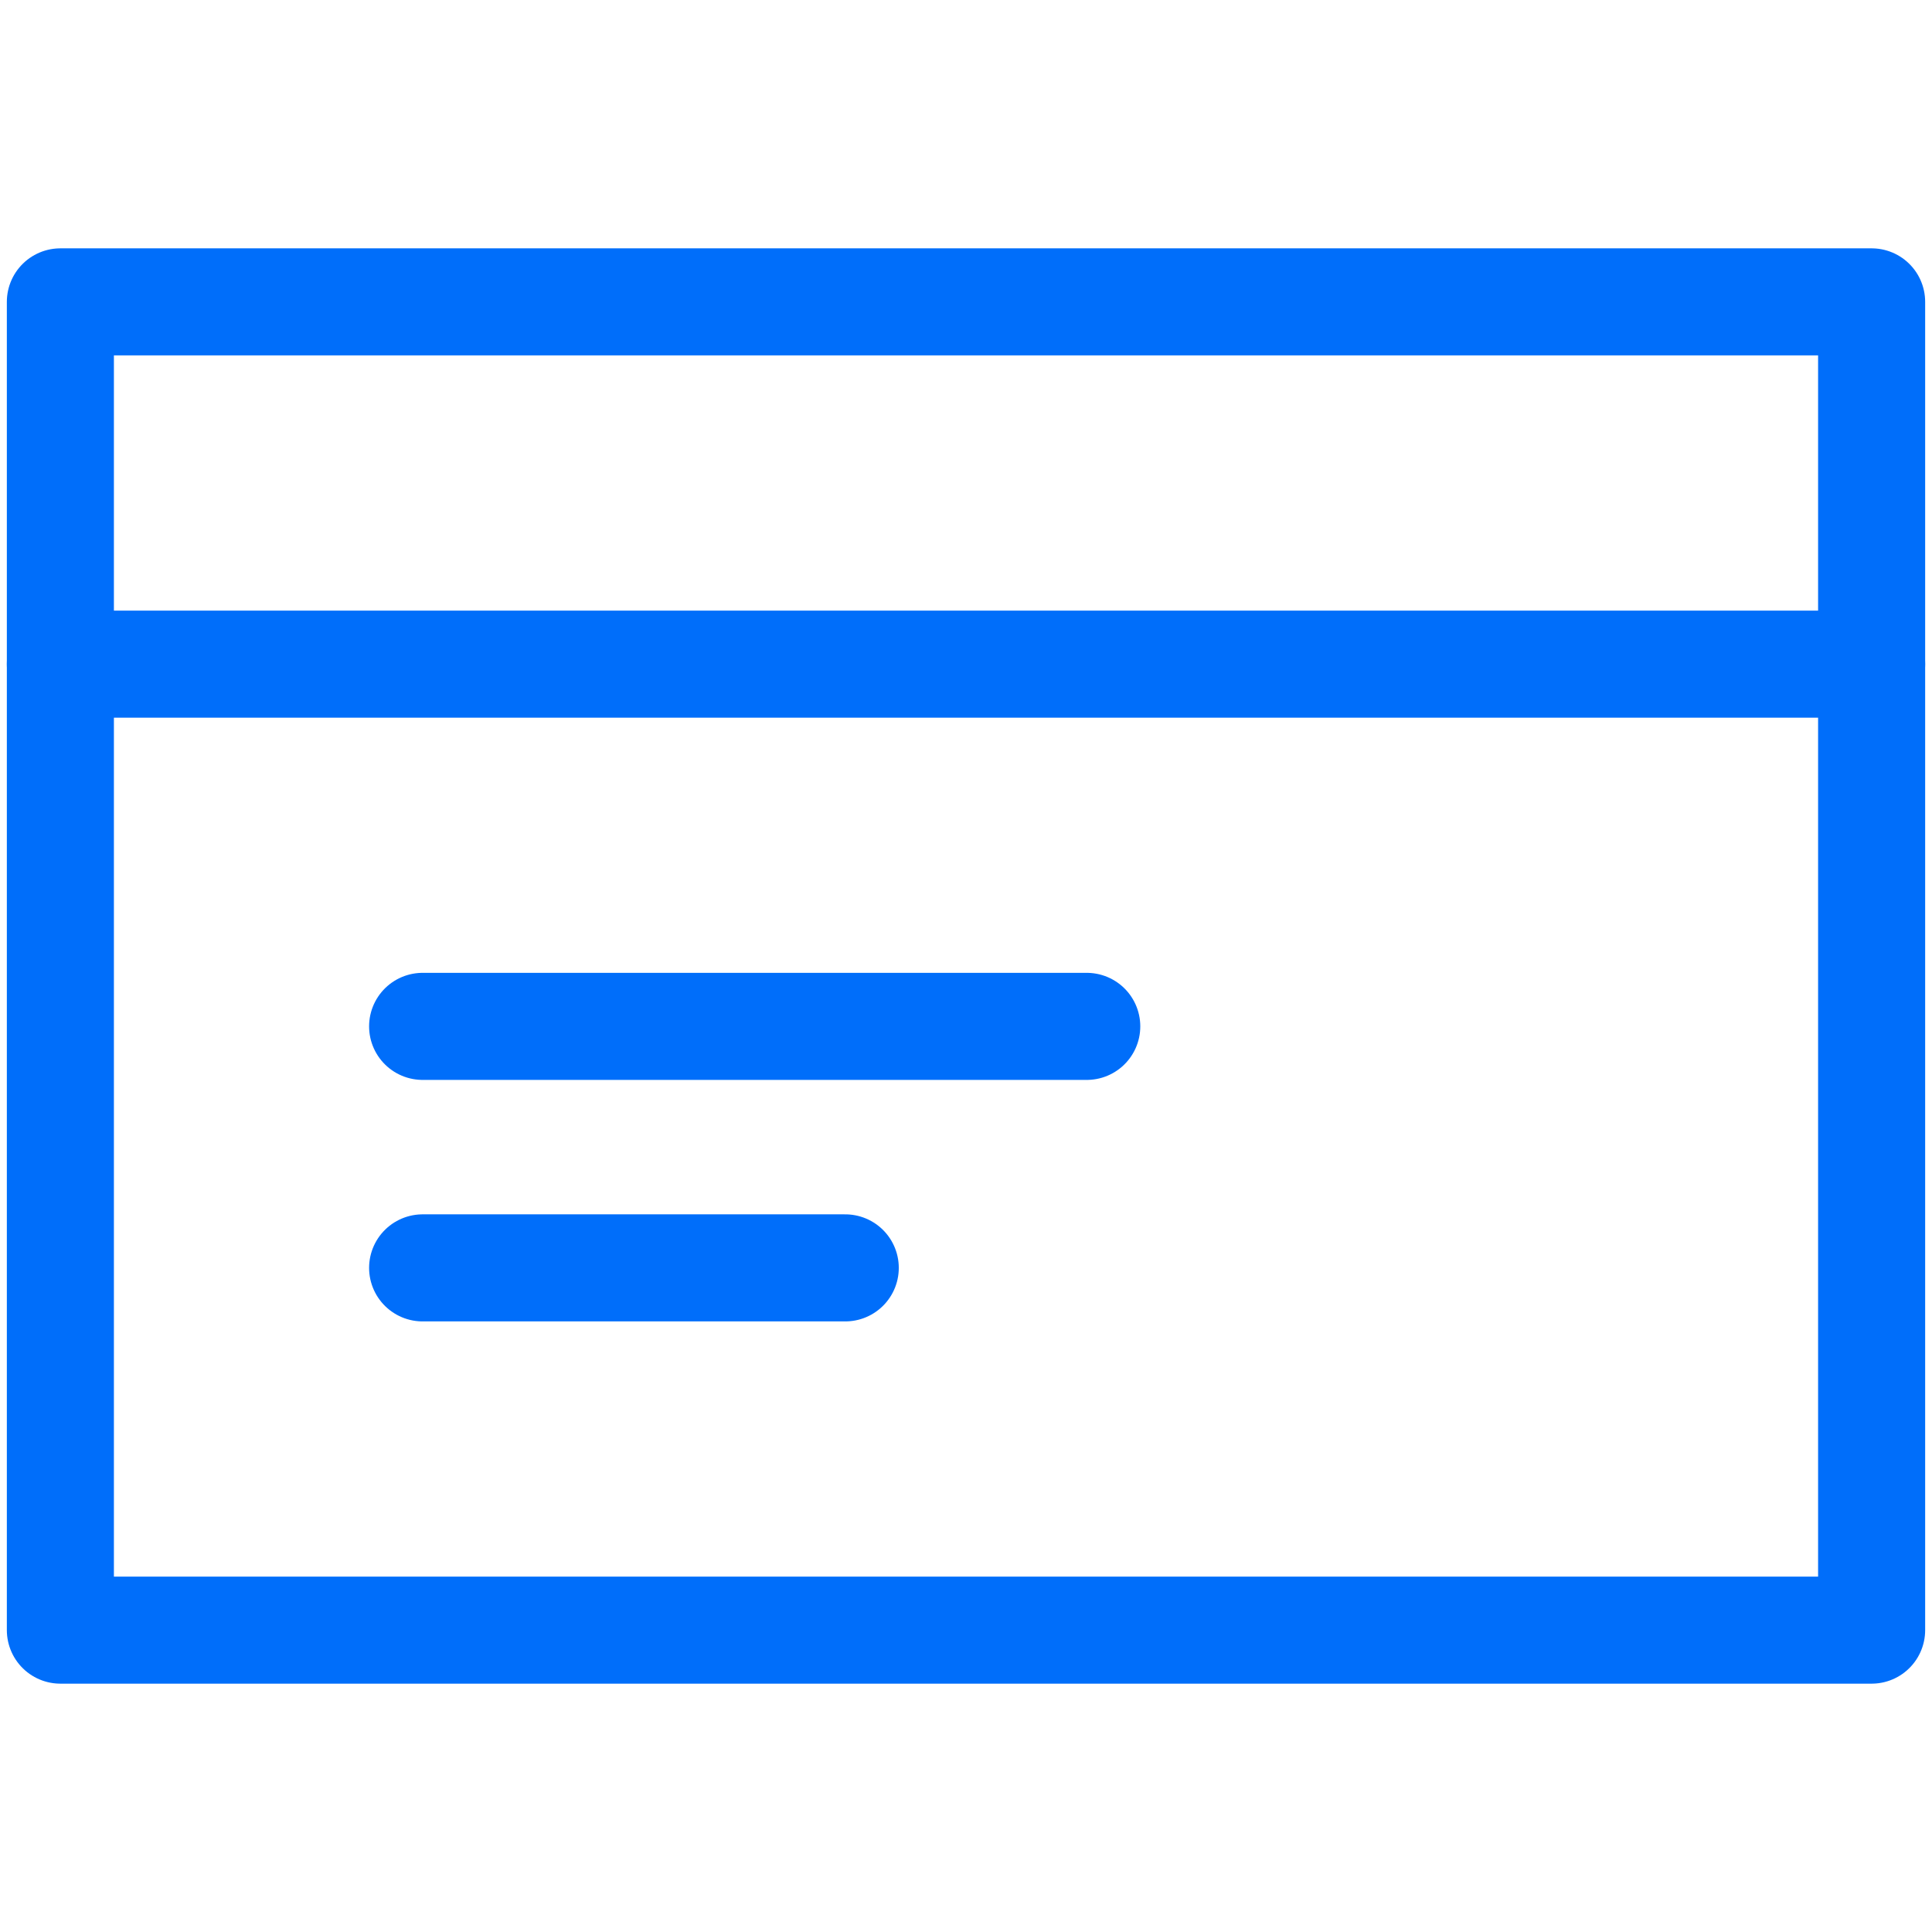 <svg width="24" height="24" viewBox="0 0 24 24" fill="none" xmlns="http://www.w3.org/2000/svg">
<path d="M0.75 3.75H23.25V20.25H0.75V3.75Z" stroke="#006EFA" stroke-width="1.33" stroke-linecap="round" stroke-linejoin="round"/>
<path d="M0.75 8.25H23.25" stroke="#006EFA" stroke-width="1.33" stroke-linecap="round" stroke-linejoin="round"/>
<path d="M5.25 12.75H13.5" stroke="#006EFA" stroke-width="1.33" stroke-linecap="round" stroke-linejoin="round"/>
<path d="M5.25 15.75H10.5" stroke="#006EFA" stroke-width="1.33" stroke-linecap="round" stroke-linejoin="round"/>
</svg>
